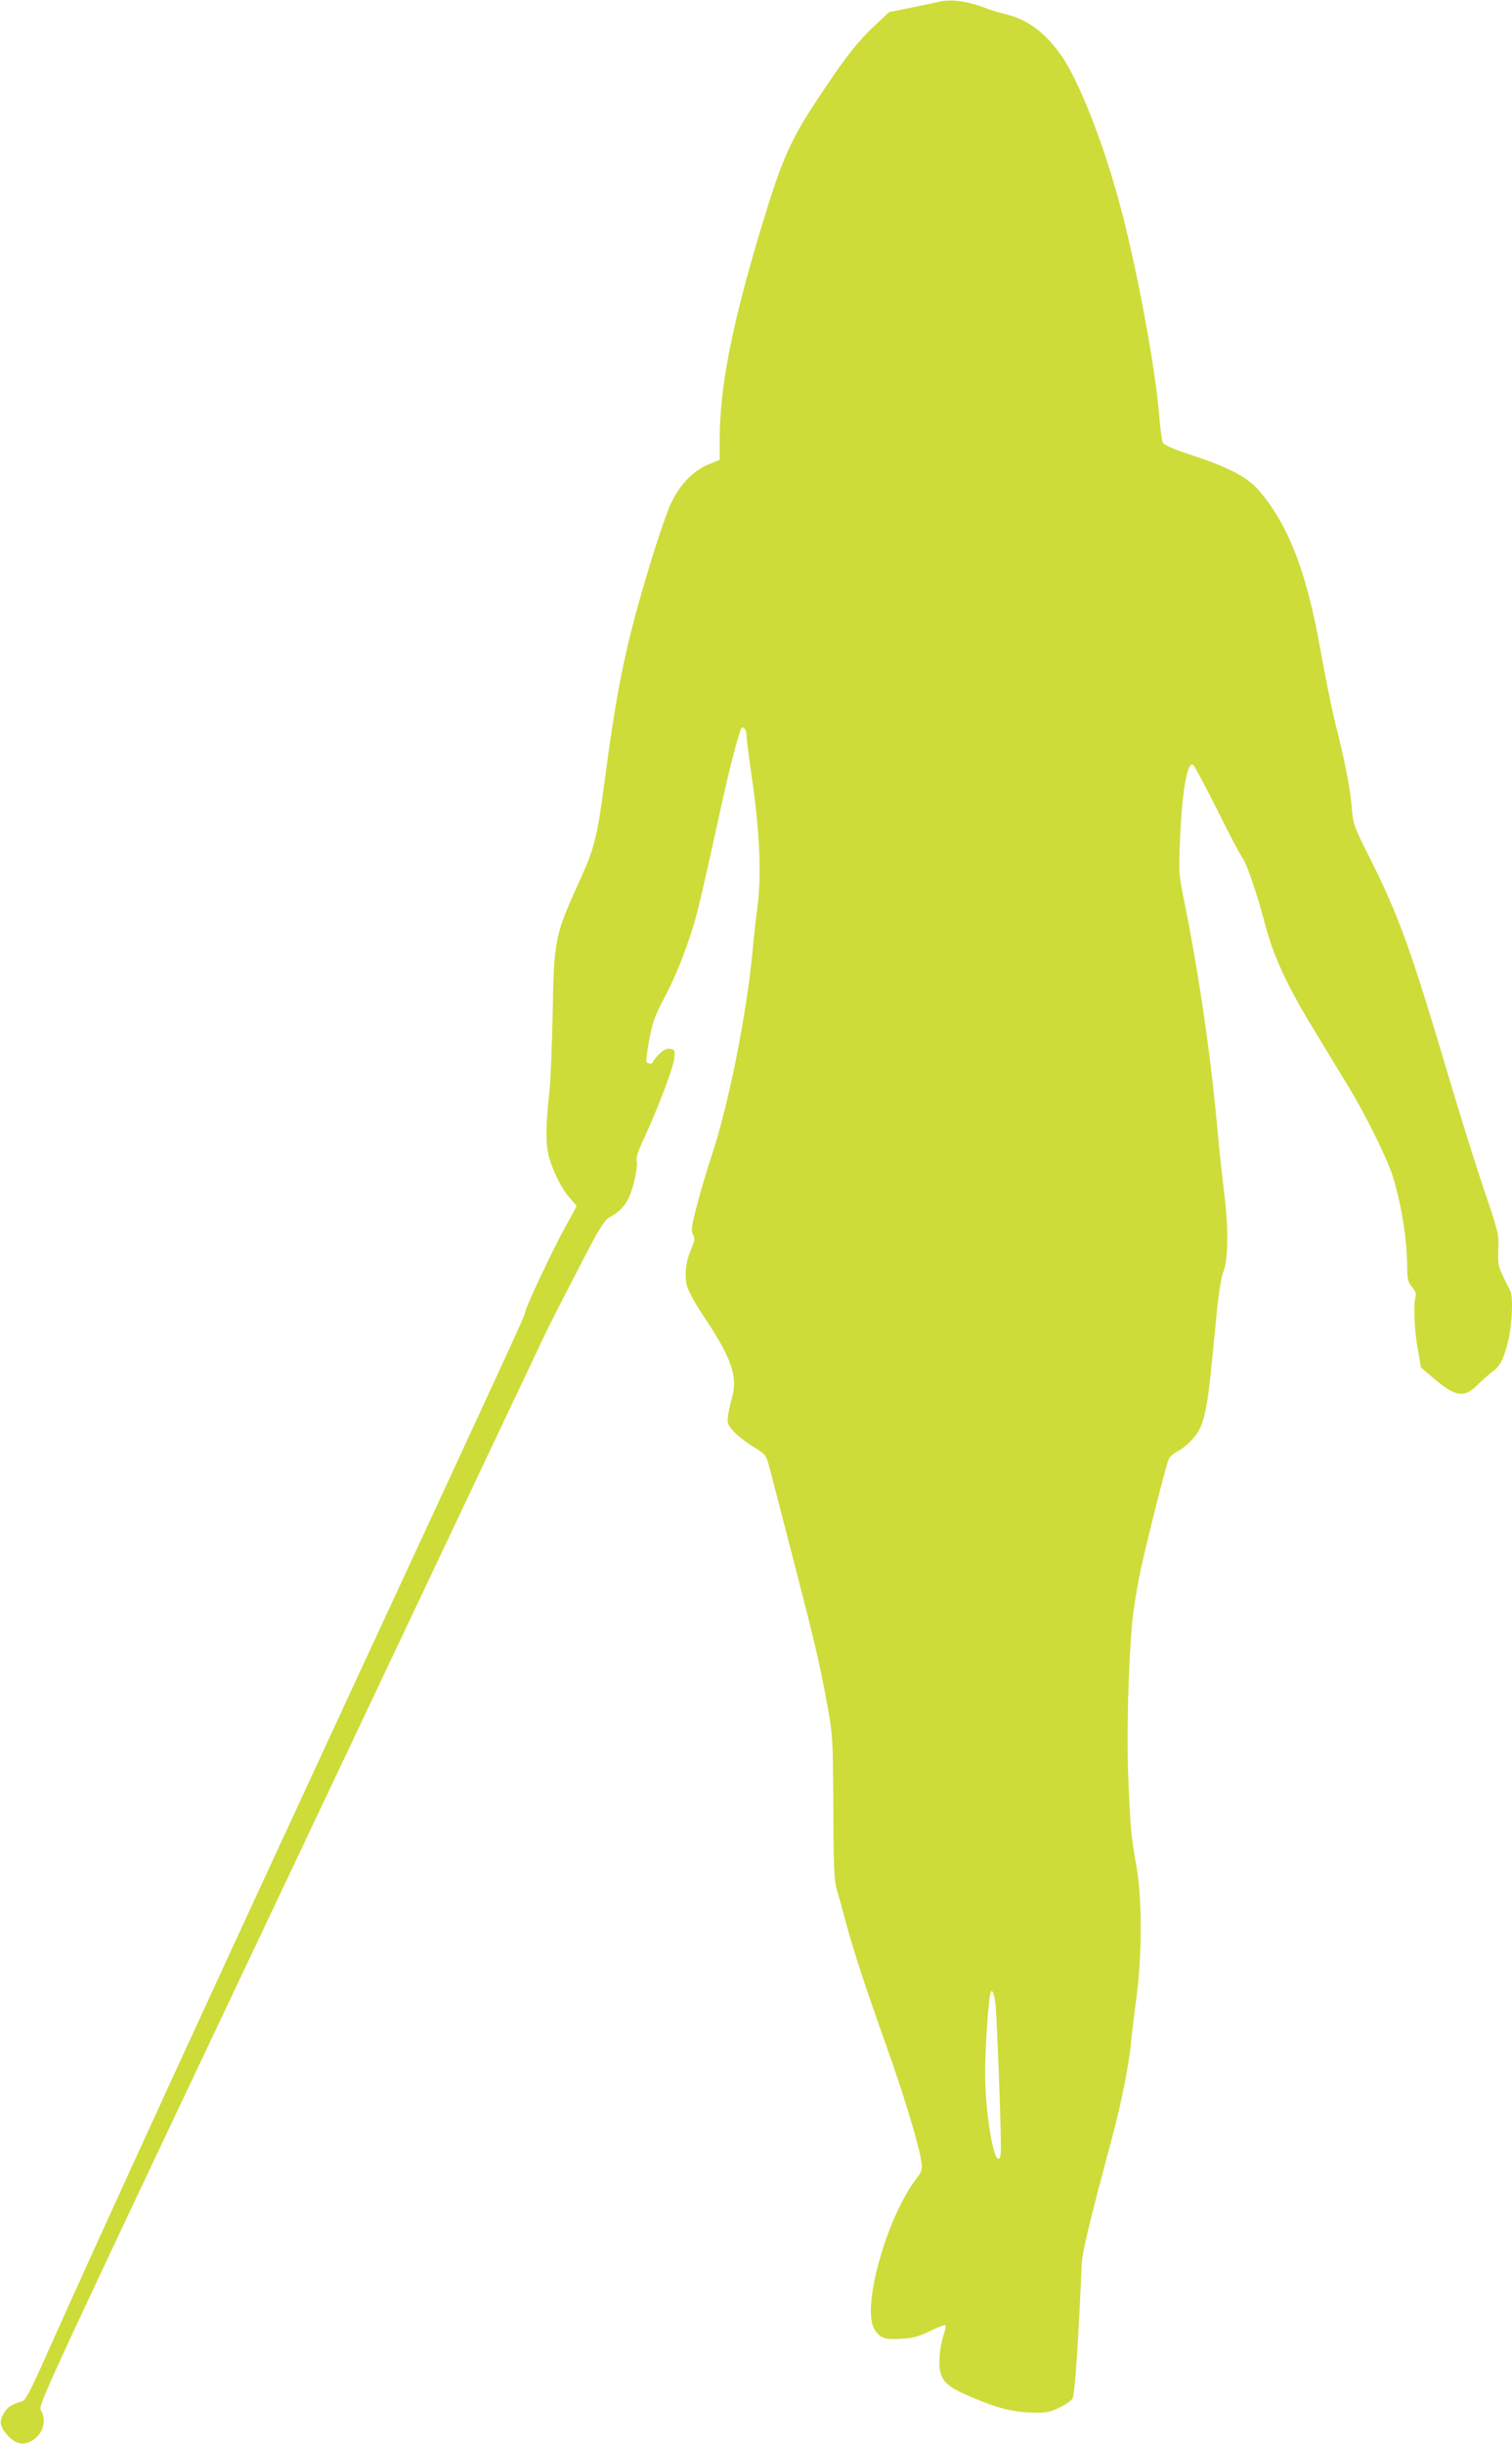 <?xml version="1.0" standalone="no"?>
<!DOCTYPE svg PUBLIC "-//W3C//DTD SVG 20010904//EN"
 "http://www.w3.org/TR/2001/REC-SVG-20010904/DTD/svg10.dtd">
<svg version="1.0" xmlns="http://www.w3.org/2000/svg"
 width="792pt" height="1280pt" viewBox="0 0 792 1280"
 preserveAspectRatio="xMidYMid meet">
<g transform="translate(0,1280) scale(0.1,-0.1)"
fill="#cddc39" stroke="none">
<path d="M4915 12790 c-16 -4 -81 -18 -143 -30 l-114 -23 -74 -69 c-92 -87
-144 -152 -279 -353 -166 -248 -206 -337 -320 -715 -152 -506 -215 -827 -215
-1101 l0 -107 -57 -23 c-79 -32 -151 -105 -196 -200 -20 -40 -67 -177 -106
-304 -132 -434 -176 -641 -246 -1171 -36 -274 -53 -341 -126 -500 -133 -293
-137 -308 -144 -699 -4 -176 -11 -360 -17 -410 -18 -165 -20 -256 -8 -319 15
-76 68 -189 115 -240 19 -21 35 -40 35 -42 0 -2 -27 -52 -60 -111 -67 -122
-210 -425 -210 -447 0 -14 -48 -119 -895 -1946 -776 -1675 -1318 -2855 -1625
-3542 -71 -159 -97 -209 -114 -213 -55 -16 -77 -30 -96 -63 -25 -41 -21 -67
15 -110 36 -43 77 -58 115 -42 70 29 100 108 64 168 -15 27 7 74 1302 2807
724 1529 1327 2803 1340 2830 13 28 86 172 163 320 121 235 144 273 174 290
51 29 76 55 98 97 26 51 51 164 44 197 -4 19 7 53 39 121 75 162 157 380 159
424 2 37 0 41 -24 44 -18 2 -35 -6 -57 -29 -18 -18 -32 -36 -32 -41 0 -11 -27
-10 -34 1 -3 4 4 57 15 117 17 90 30 126 74 209 61 115 112 241 155 380 27 89
48 178 156 670 35 162 88 362 98 372 11 11 26 -10 26 -36 0 -16 14 -125 31
-242 39 -274 48 -496 26 -664 -9 -66 -19 -154 -22 -195 -29 -338 -128 -838
-220 -1110 -19 -58 -52 -167 -72 -243 -31 -119 -34 -142 -23 -162 11 -21 10
-31 -9 -75 -29 -66 -37 -137 -22 -195 7 -28 45 -96 93 -167 139 -209 173 -307
143 -414 -9 -32 -19 -78 -22 -100 -4 -37 -1 -46 30 -80 19 -22 65 -57 101 -79
61 -37 68 -44 81 -90 13 -46 43 -163 180 -695 66 -255 98 -399 132 -588 25
-140 26 -166 28 -517 1 -304 4 -380 17 -425 9 -30 32 -113 51 -185 44 -161 99
-328 212 -645 91 -255 170 -519 181 -600 6 -43 3 -51 -28 -92 -154 -202 -286
-674 -218 -785 28 -47 53 -56 139 -51 62 4 91 11 151 40 41 20 78 34 82 32 4
-3 0 -23 -8 -47 -19 -54 -29 -145 -20 -191 11 -60 47 -90 164 -139 141 -60
219 -79 322 -81 75 -1 92 2 143 28 34 16 62 37 67 50 11 30 31 335 45 681 3
79 32 201 160 680 50 187 90 389 100 505 4 41 16 145 28 230 29 220 30 518 0
685 -28 158 -32 199 -43 464 -9 230 0 595 21 819 6 64 26 189 45 276 34 156
128 528 145 573 4 12 25 31 46 42 45 23 94 73 117 118 26 51 44 146 60 313 9
85 23 226 31 312 9 88 23 174 32 195 27 63 29 229 5 420 -12 93 -28 249 -37
348 -33 368 -97 805 -168 1155 -33 164 -33 166 -26 345 11 253 38 409 69 390
6 -4 63 -111 127 -238 63 -128 124 -242 134 -255 20 -26 74 -184 114 -337 48
-180 117 -329 271 -580 53 -88 128 -211 166 -273 92 -152 201 -372 232 -468
45 -141 76 -328 77 -479 1 -65 4 -80 26 -105 17 -21 22 -36 18 -51 -12 -38 -7
-171 11 -271 l17 -99 56 -48 c127 -109 170 -116 247 -37 17 17 47 44 67 59 46
34 62 66 87 165 20 80 27 228 12 260 -5 9 -22 44 -38 77 -26 54 -29 68 -26
142 4 79 2 87 -77 320 -44 131 -130 406 -191 612 -189 637 -254 817 -403 1114
-88 176 -89 179 -97 275 -8 98 -35 234 -89 449 -16 65 -50 233 -75 373 -71
400 -165 646 -316 825 -63 75 -154 124 -359 192 -108 36 -145 53 -151 68 -5
11 -13 79 -19 150 -19 234 -113 745 -197 1063 -88 339 -222 681 -318 816 -83
116 -174 184 -286 211 -36 9 -81 22 -100 30 -94 38 -192 52 -255 35z m299
-10480 c6 -46 23 -465 28 -690 2 -103 0 -125 -12 -125 -30 0 -70 256 -70 453
0 112 16 356 26 406 8 37 19 19 28 -44z"/>
</g>
</svg>
